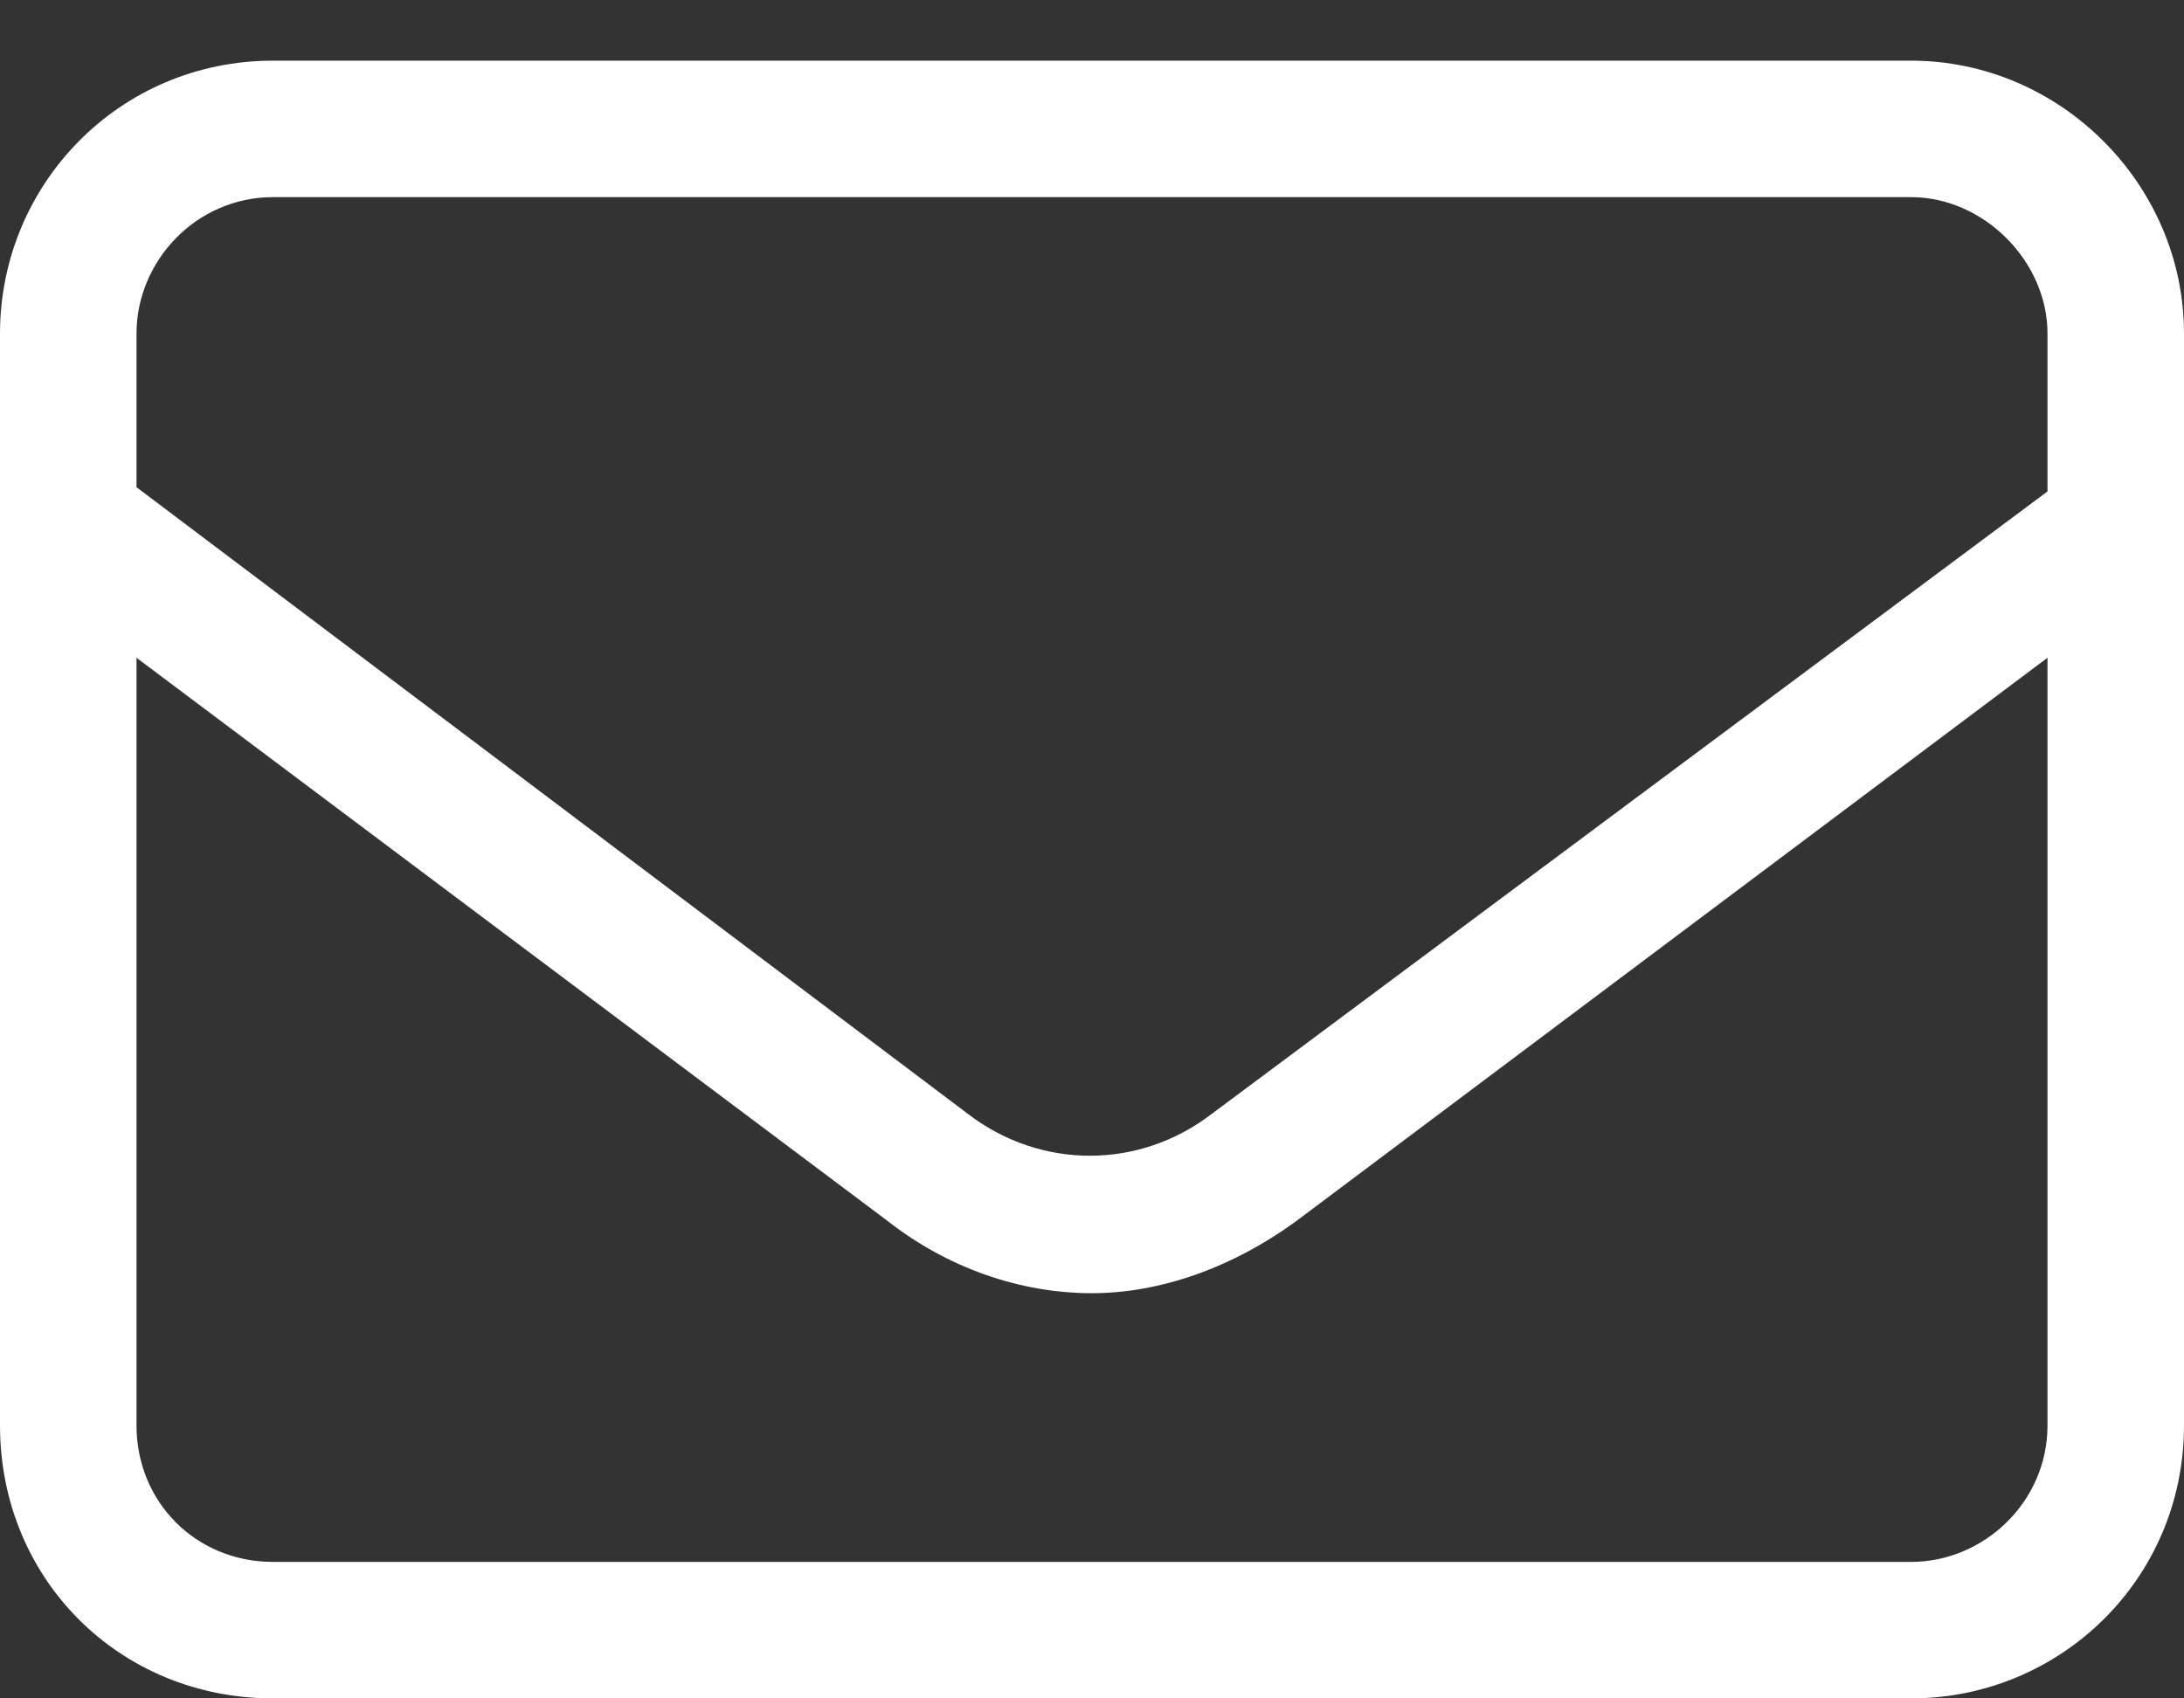 <svg width="18" height="14" viewBox="0 0 18 14" fill="none" xmlns="http://www.w3.org/2000/svg">
<rect x="0" y="0" width="18" height="14" fill="#333333" stroke="none"/>
<path d="M15.75 0.5H2.25C0.984 0.5 0 1.52 0 2.75V11.75C0 13.016 0.984 14 2.25 14H15.75C16.98 14 18 13.016 18 11.75V2.75C18 1.52 16.98 0.5 15.75 0.5ZM2.25 1.625H15.75C16.348 1.625 16.875 2.152 16.875 2.75V4.051L9.984 9.184C9.387 9.641 8.578 9.641 7.98 9.184L1.125 4.016V2.75C1.125 2.152 1.617 1.625 2.25 1.625ZM16.875 11.75C16.875 12.383 16.348 12.875 15.75 12.875H2.25C1.617 12.875 1.125 12.383 1.125 11.75V5.422L7.312 10.062C7.805 10.449 8.402 10.66 9 10.66C9.562 10.66 10.16 10.449 10.688 10.062L16.875 5.422V11.75Z" fill="white"/>
</svg>
